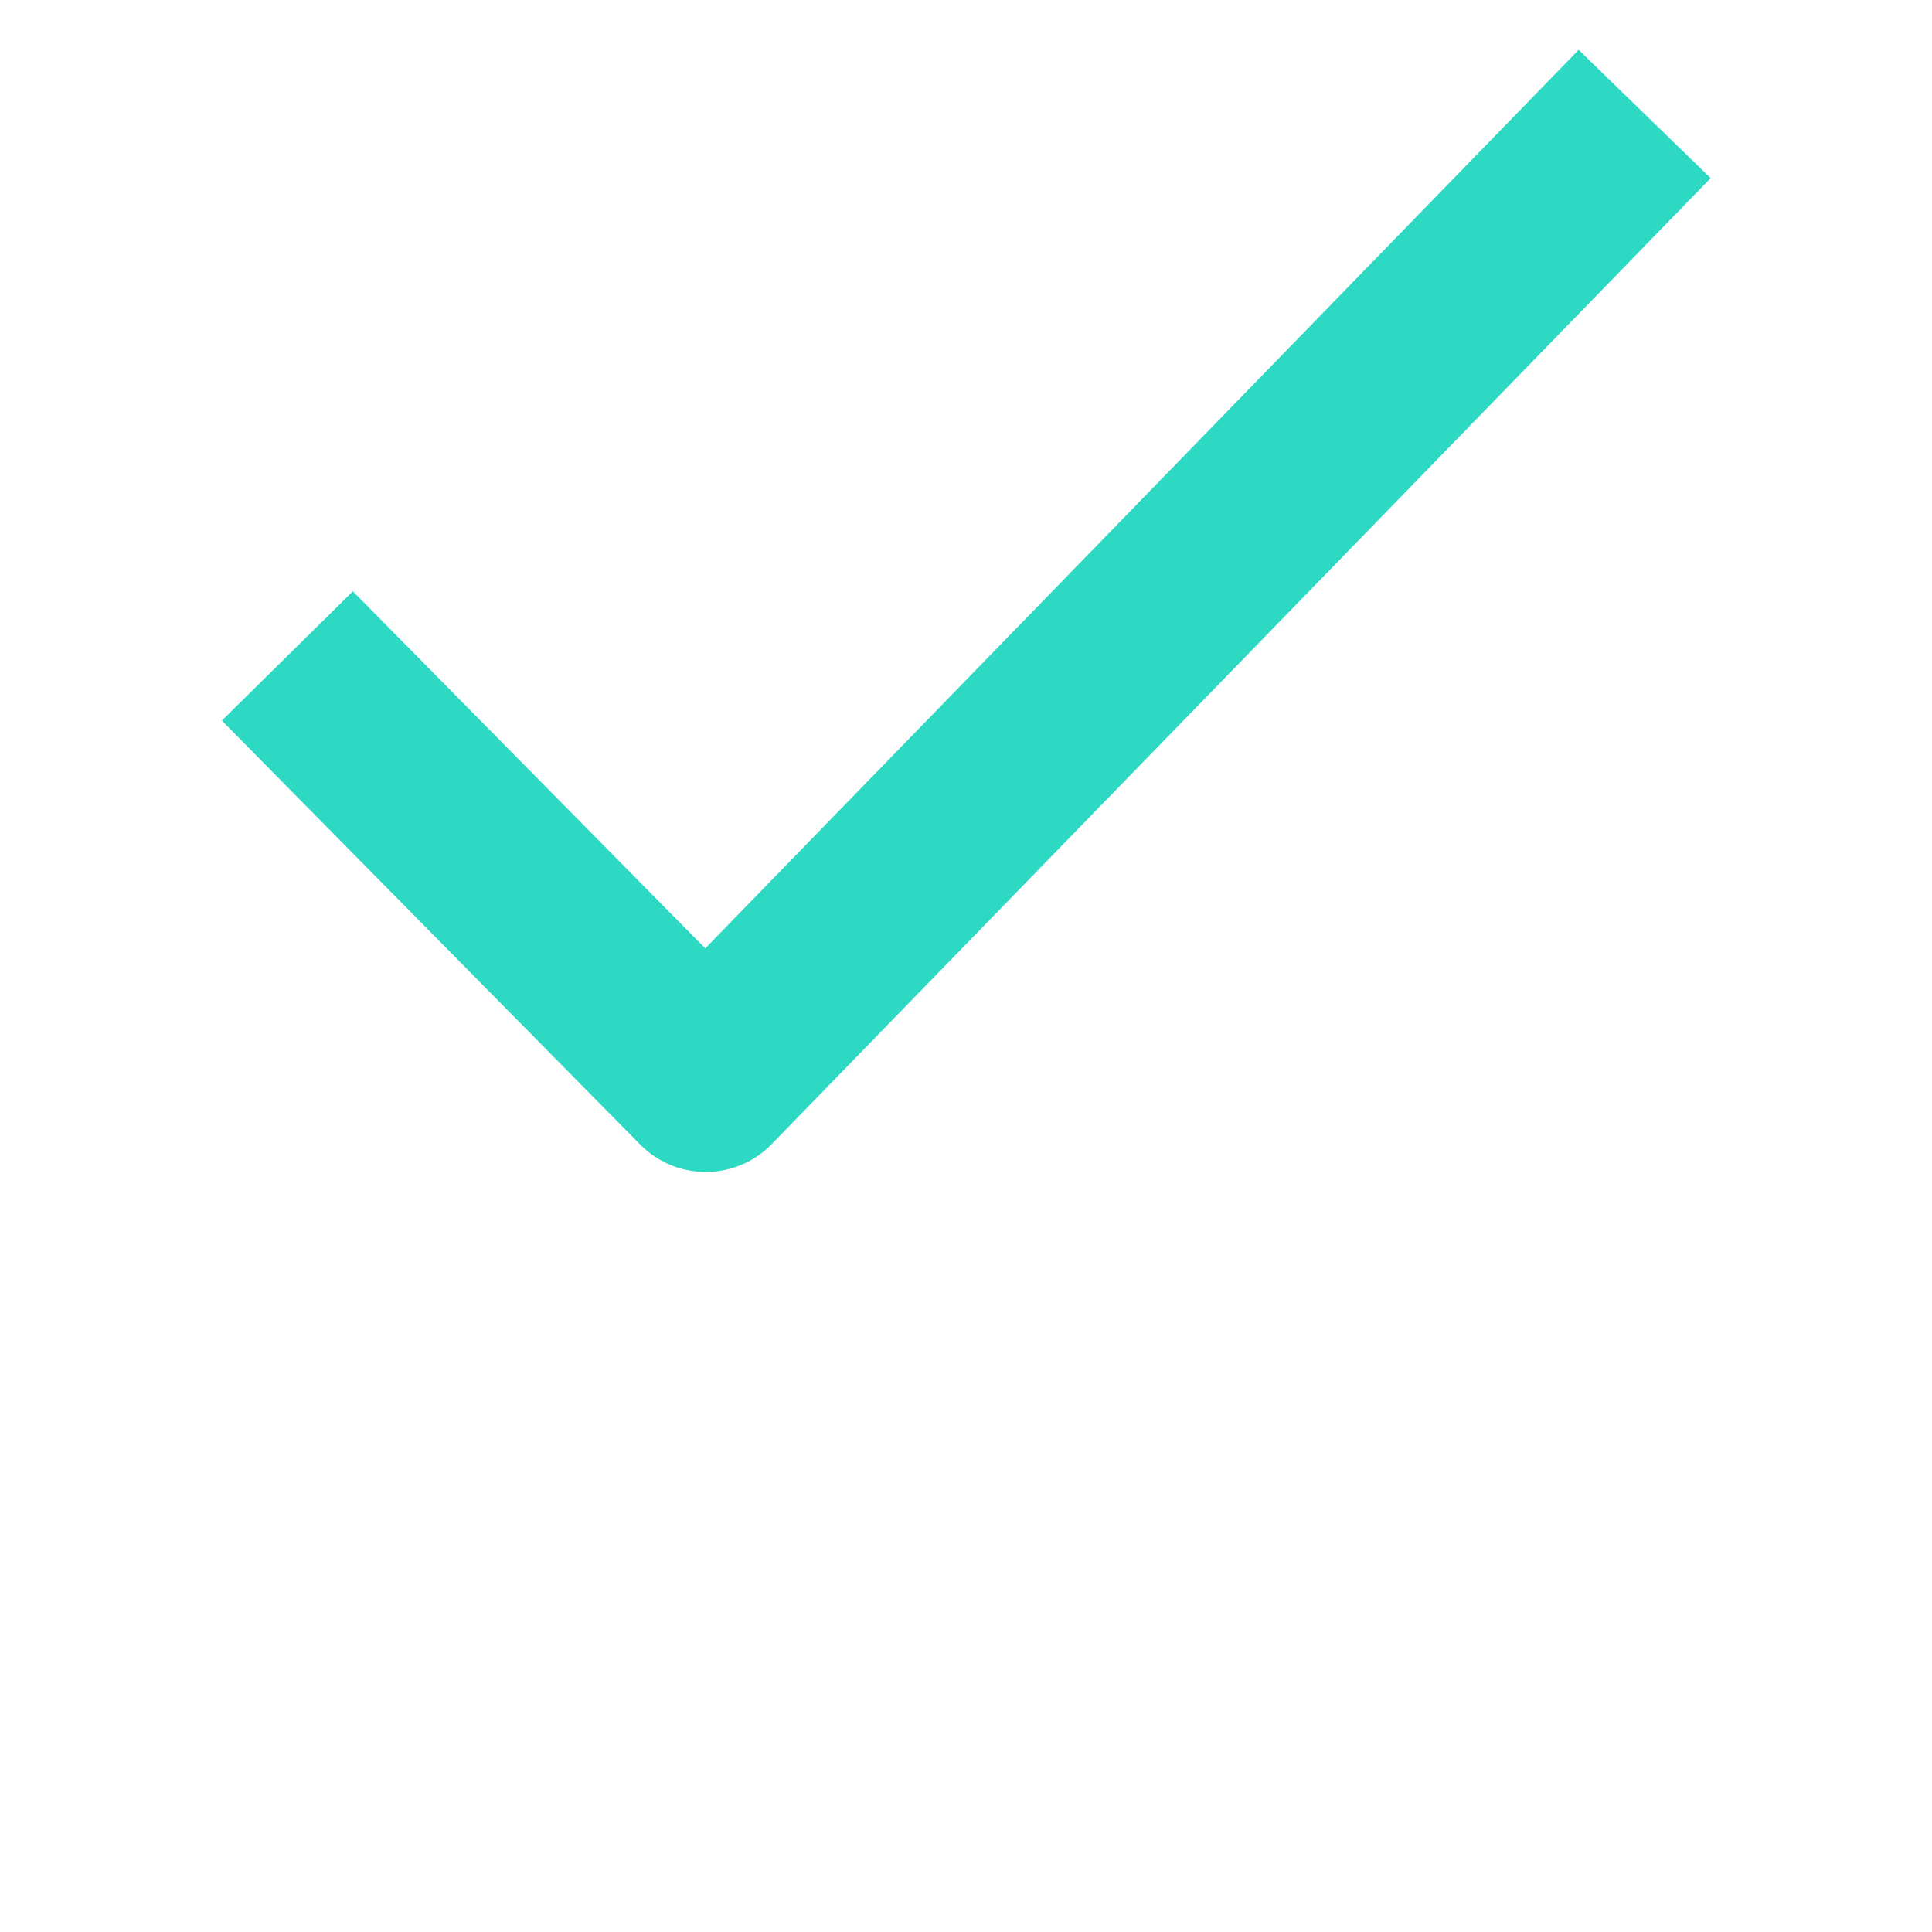 <?xml version="1.0" encoding="UTF-8"?><svg id="Grid" xmlns="http://www.w3.org/2000/svg" viewBox="0 0 41.981 41.981"><defs><style>.cls-1,.cls-2{fill:none;}.cls-2{stroke:#2ed9c3;stroke-linejoin:round;stroke-width:4px;}</style></defs><polyline class="cls-2" points="6.244 14.253 15.335 23.466 35.737 2.477"/><rect class="cls-1" width="41.981" height="41.981"/></svg>